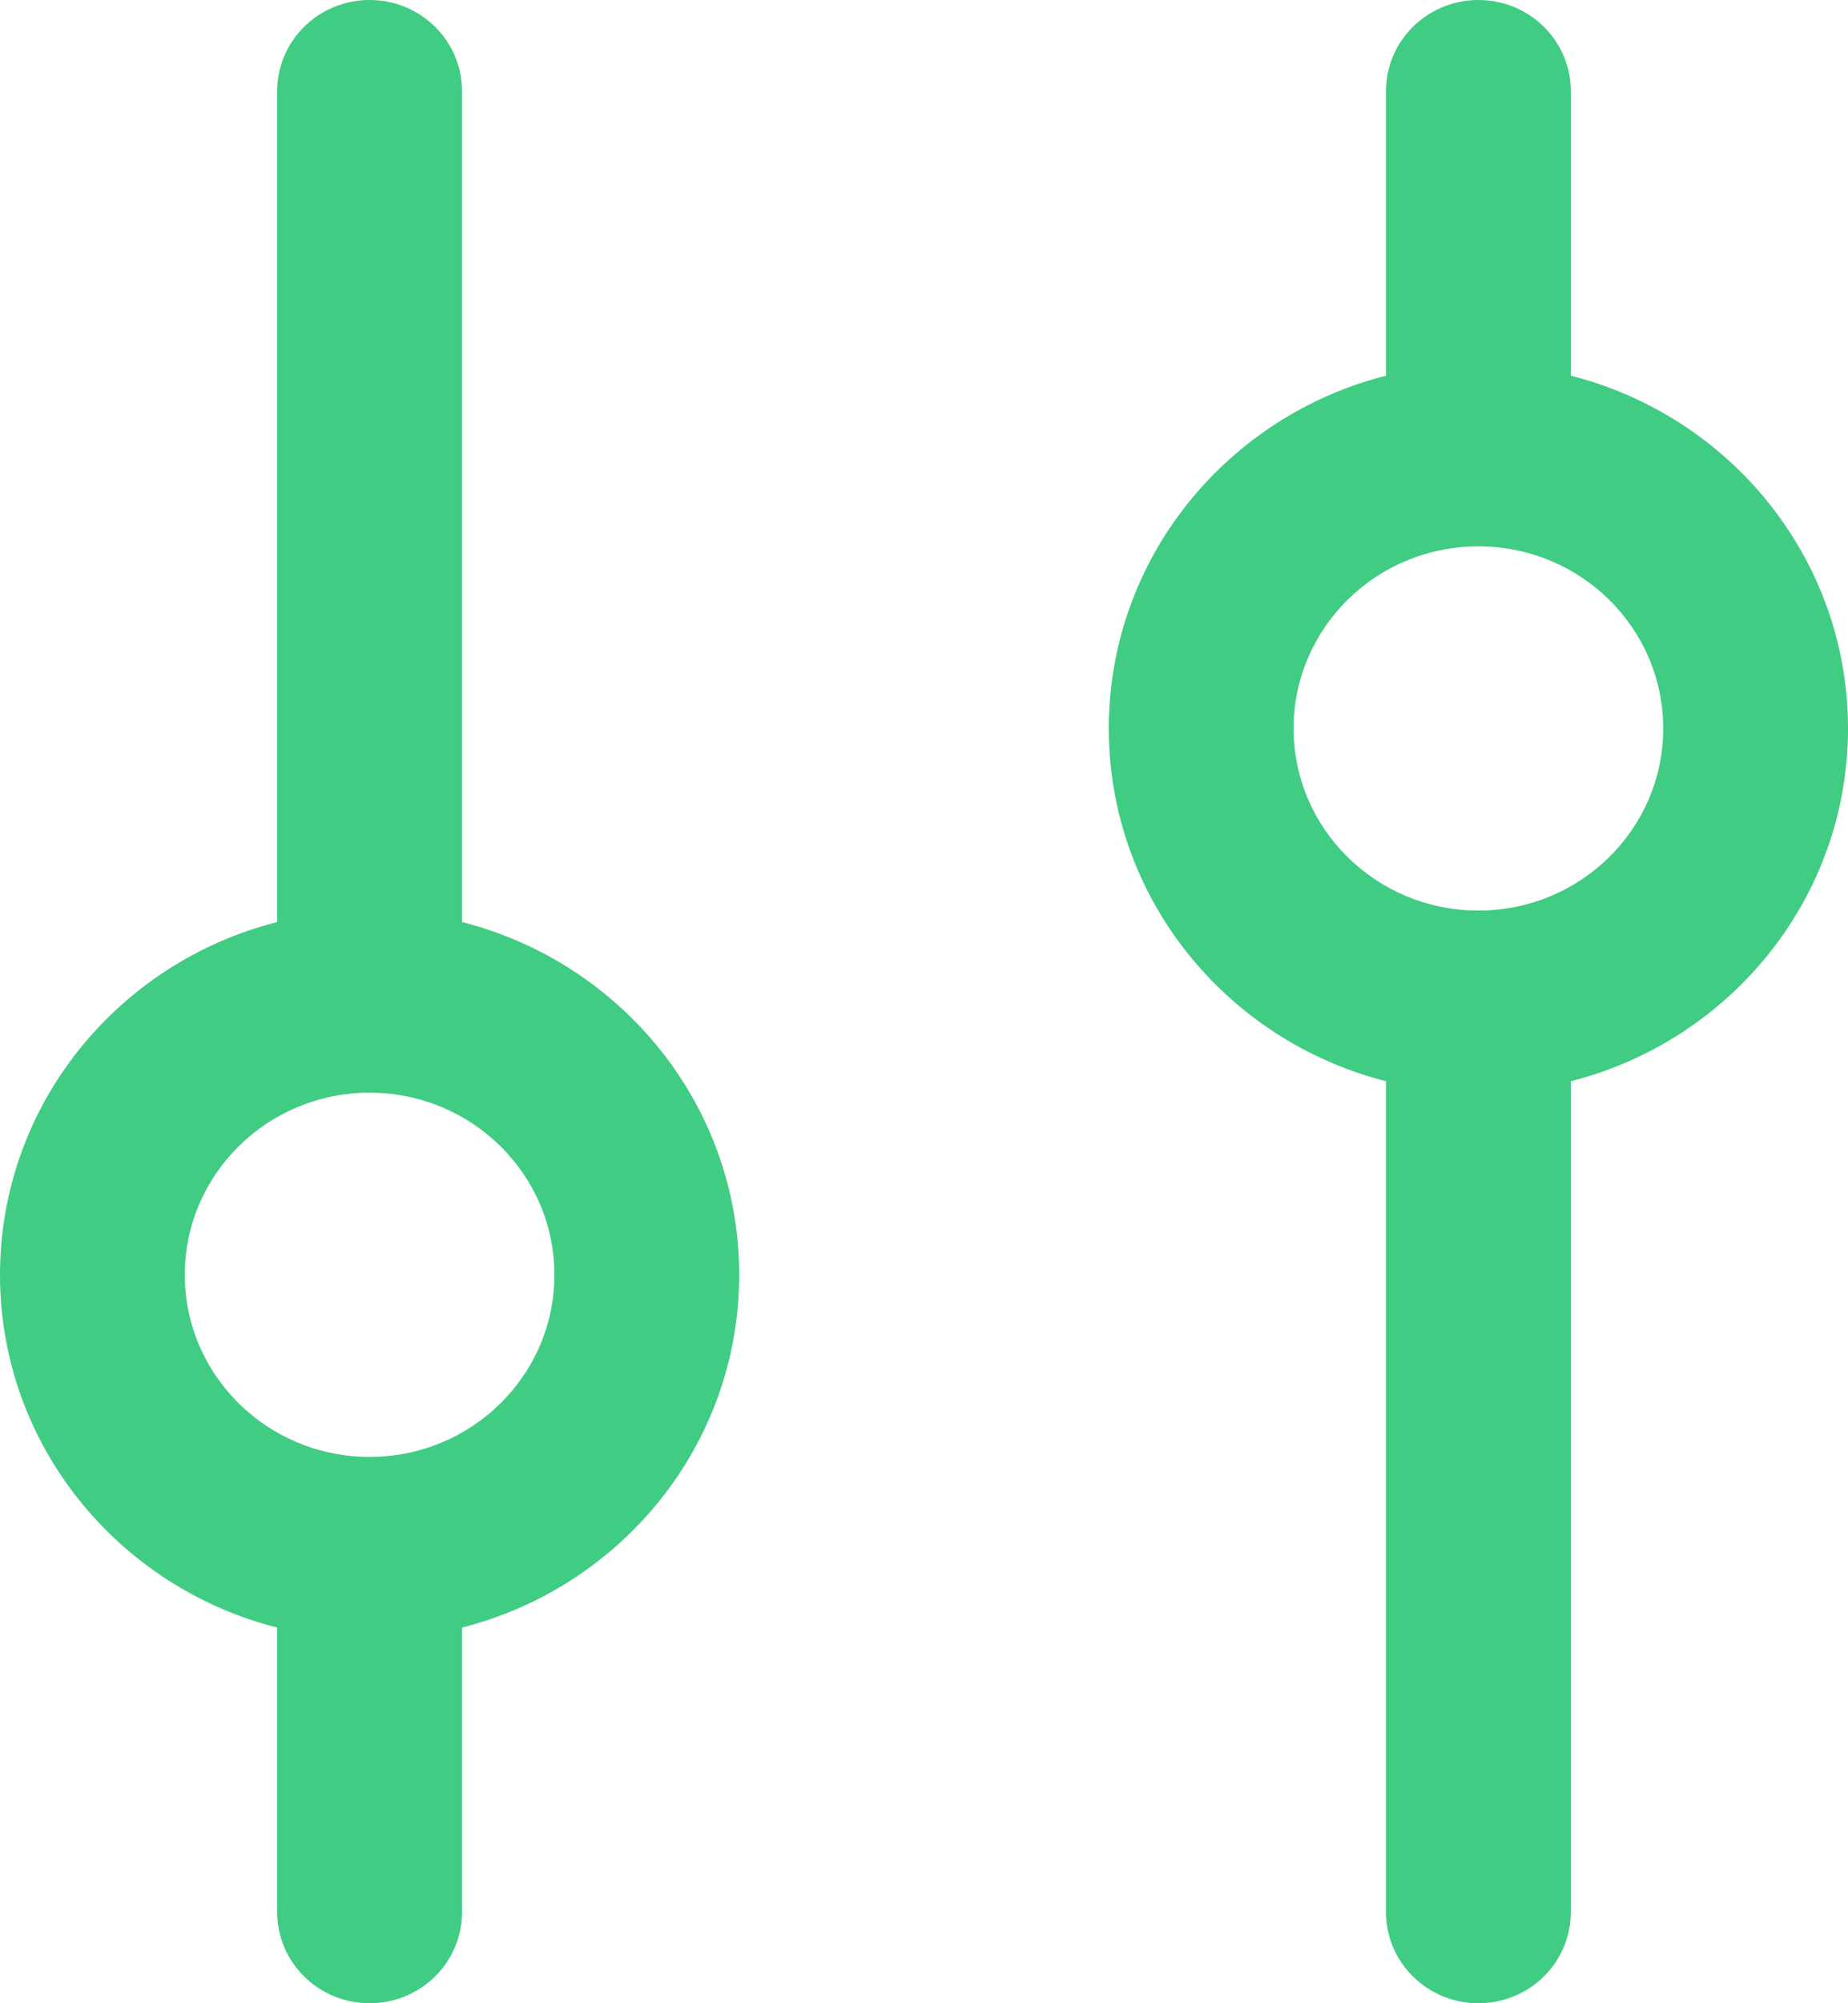 <svg width="24" height="26" viewBox="0 0 24 26" fill="none" xmlns="http://www.w3.org/2000/svg">
<path d="M4.8 0C5.463 0 6 0.529 6 1.182V11.967C8.07 12.492 9.6 14.343 9.6 16.546C9.6 18.748 8.07 20.599 6 21.124V24.818C6 25.471 5.463 26 4.8 26C4.137 26 3.6 25.471 3.6 24.818V21.124C1.53 20.599 0 18.748 0 16.546C0 14.343 1.53 12.492 3.6 11.967V1.182C3.6 0.529 4.137 0 4.8 0ZM19.2 0C19.863 0 20.4 0.529 20.4 1.182V4.876C22.47 5.401 24 7.252 24 9.455C24 11.657 22.47 13.508 20.4 14.033V24.818C20.4 25.471 19.863 26 19.2 26C18.537 26 18 25.471 18 24.818V14.033C15.93 13.508 14.4 11.657 14.4 9.455C14.4 7.252 15.93 5.401 18 4.876V1.182C18 0.529 18.537 0 19.2 0ZM19.2 7.091C17.875 7.091 16.8 8.149 16.8 9.455C16.8 10.76 17.875 11.818 19.2 11.818C20.526 11.818 21.6 10.76 21.6 9.455C21.6 8.149 20.526 7.091 19.2 7.091ZM4.8 14.182C3.475 14.182 2.4 15.24 2.4 16.546C2.4 17.851 3.475 18.909 4.8 18.909C6.125 18.909 7.2 17.851 7.2 16.546C7.2 15.24 6.125 14.182 4.8 14.182Z" fill="#41CC83"/>
</svg>
